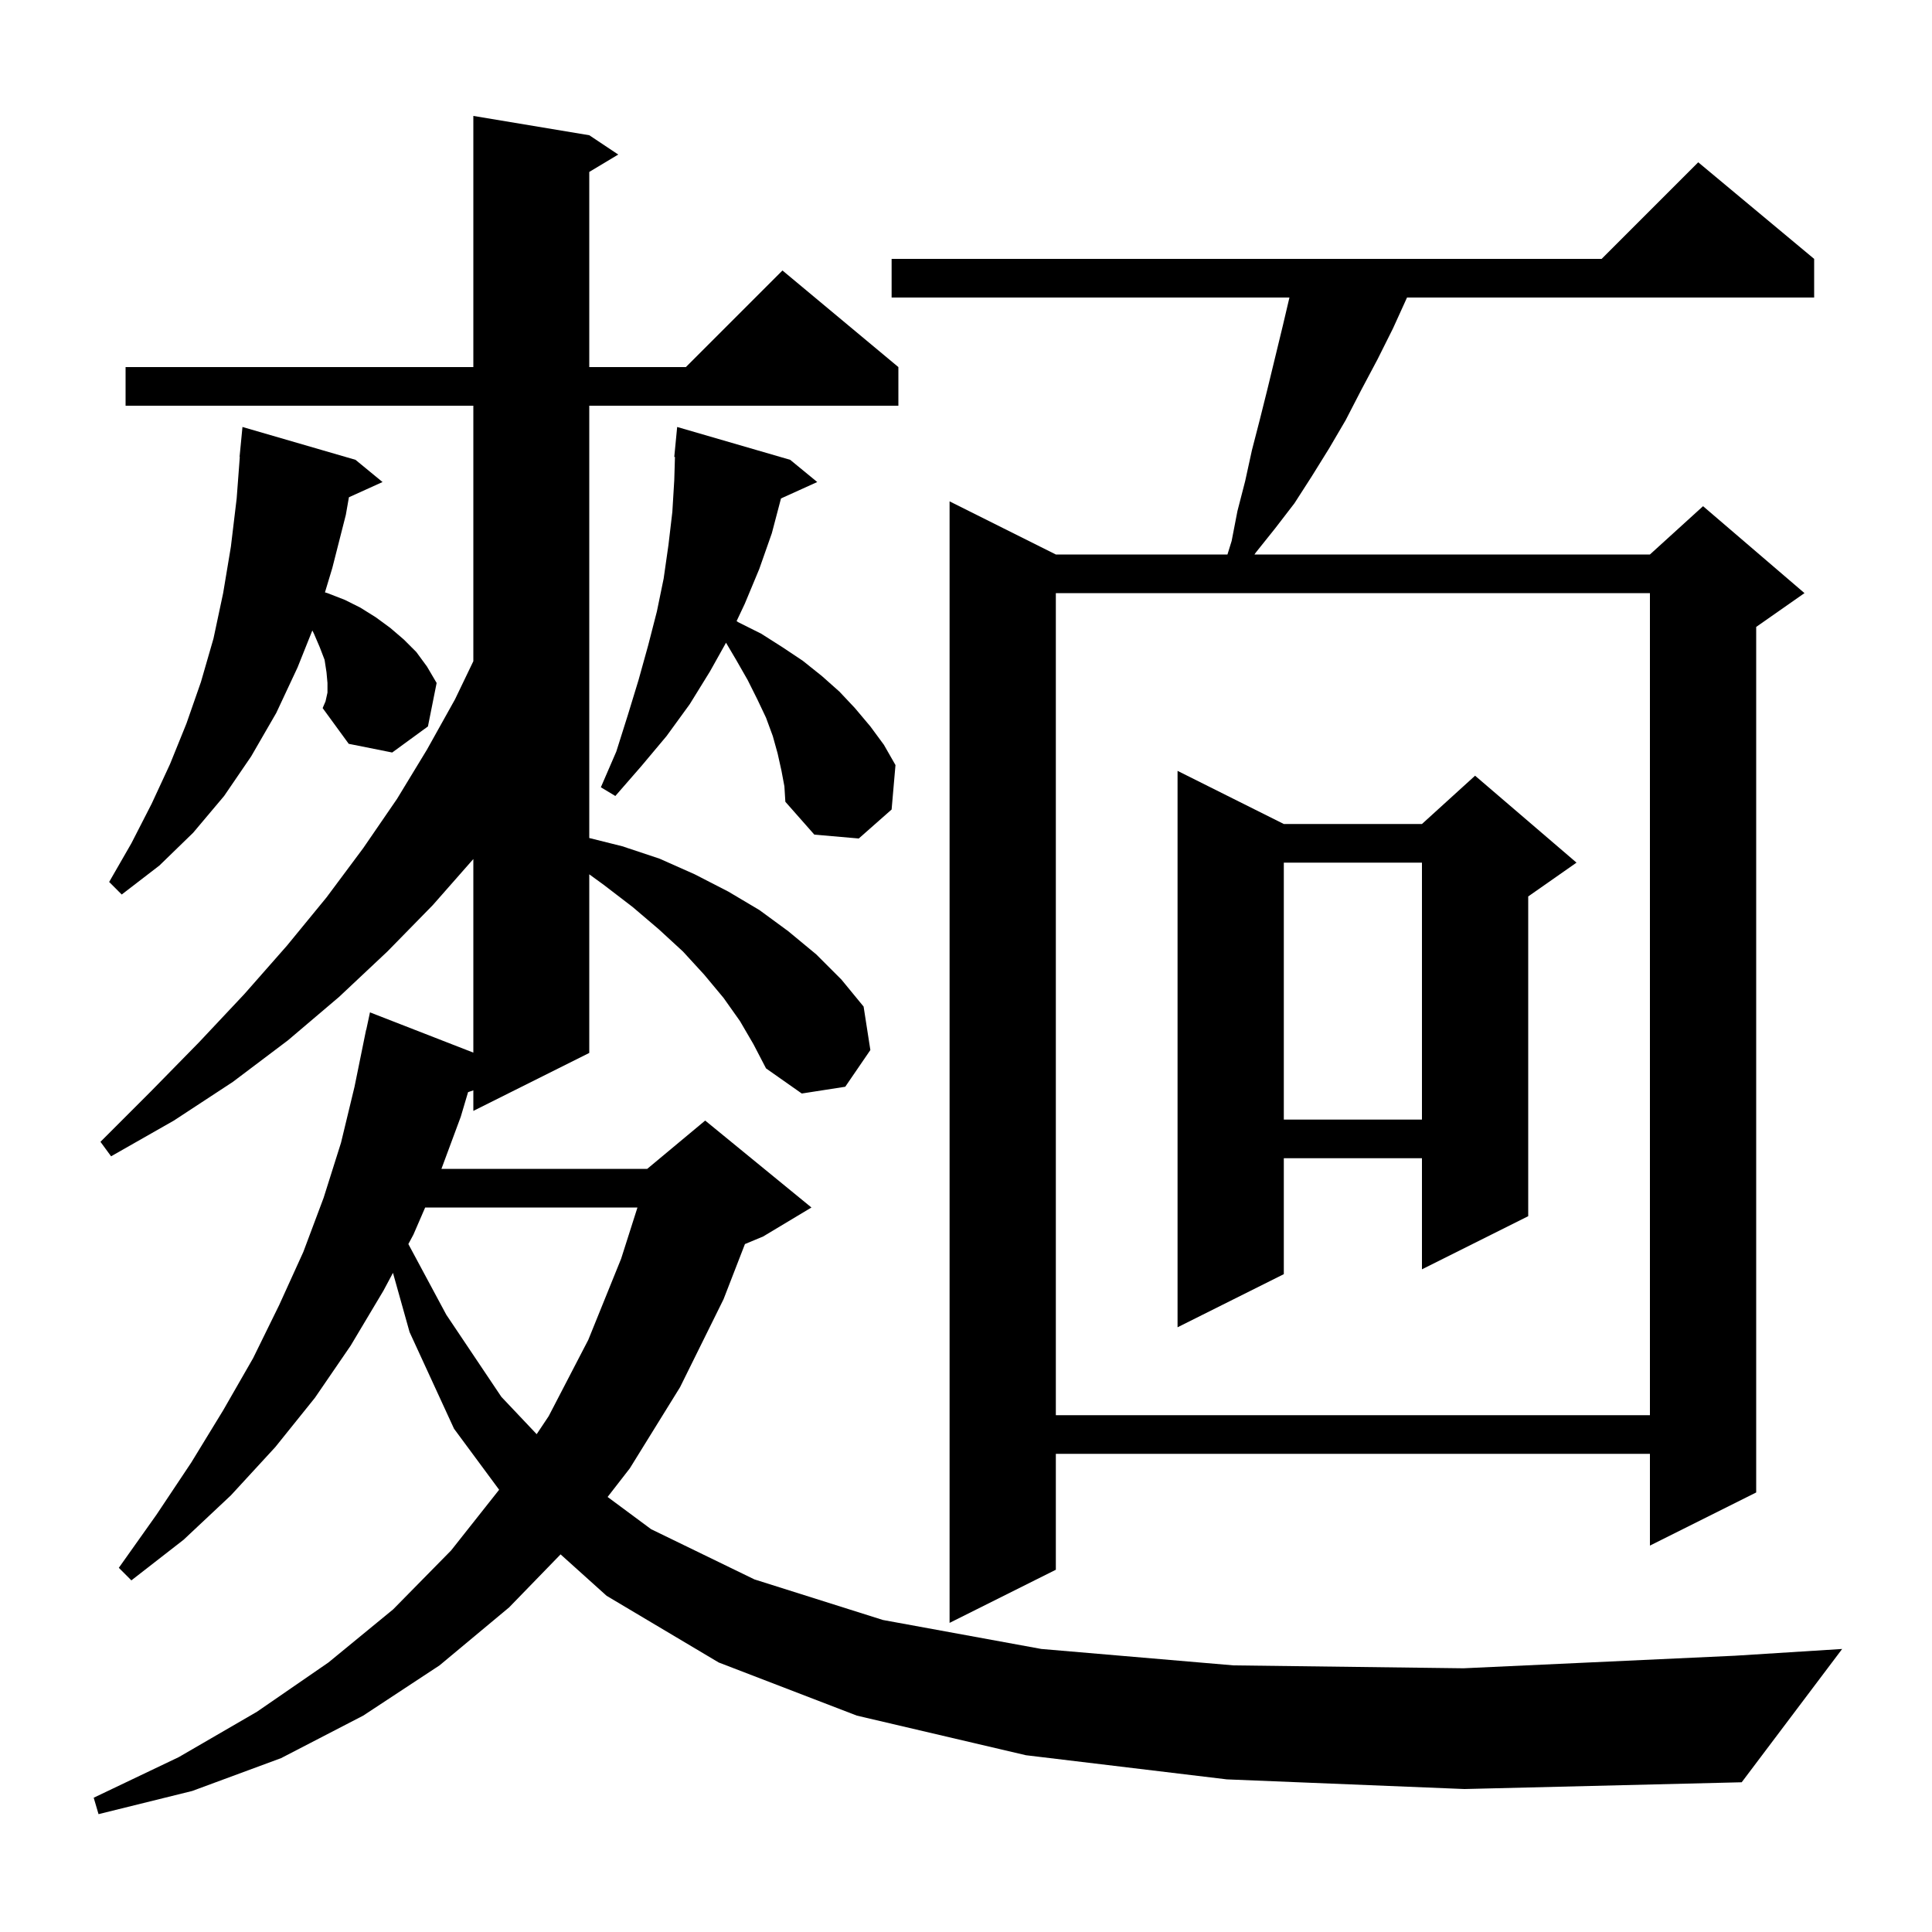 <svg xmlns="http://www.w3.org/2000/svg" xmlns:xlink="http://www.w3.org/1999/xlink" version="1.1" baseProfile="full" viewBox="0 0 200 200" width="200" height="200"><g fill="currentColor"><path d="M 127.0 184.2 L 106.2 181.7 L 88.7 177.6 L 74.4 172.1 L 62.8 165.2 L 58.031 160.908 L 52.7 166.4 L 45.5 172.4 L 37.6 177.6 L 29.1 182.0 L 19.9 185.4 L 10.2 187.8 L 9.7 186.1 L 18.5 181.9 L 26.6 177.2 L 34.0 172.1 L 40.7 166.6 L 46.7 160.5 L 51.67 154.218 L 47.0 147.9 L 42.4 137.9 L 40.68 131.766 L 39.7 133.6 L 36.3 139.3 L 32.6 144.7 L 28.5 149.8 L 23.9 154.8 L 19.0 159.4 L 13.6 163.6 L 12.3 162.3 L 16.2 156.8 L 19.8 151.4 L 23.1 146.0 L 26.2 140.6 L 28.9 135.1 L 31.4 129.6 L 33.5 124.0 L 35.3 118.3 L 36.7 112.5 L 37.9 106.6 L 37.914 106.603 L 38.3 104.8 L 49.0 108.966 L 49.0 88.927 L 44.8 93.7 L 40.1 98.5 L 35.1 103.2 L 29.8 107.7 L 24.1 112.0 L 18.0 116.0 L 11.5 119.7 L 10.4 118.2 L 15.6 113.0 L 20.6 107.9 L 25.3 102.9 L 29.7 97.9 L 33.8 92.9 L 37.6 87.8 L 41.1 82.7 L 44.2 77.6 L 47.1 72.4 L 49.0 68.448 L 49.0 42.0 L 13.0 42.0 L 13.0 38.0 L 49.0 38.0 L 49.0 12.0 L 61.0 14.0 L 64.0 16.0 L 61.0 17.8 L 61.0 38.0 L 71.0 38.0 L 81.0 28.0 L 93.0 38.0 L 93.0 42.0 L 61.0 42.0 L 61.0 86.75 L 64.4 87.6 L 68.3 88.9 L 71.9 90.5 L 75.4 92.3 L 78.6 94.2 L 81.6 96.4 L 84.5 98.8 L 87.1 101.4 L 89.4 104.2 L 90.1 108.7 L 87.5 112.5 L 83.0 113.2 L 79.3 110.6 L 78.0 108.1 L 76.6 105.7 L 74.9 103.3 L 72.9 100.9 L 70.7 98.5 L 68.2 96.2 L 65.5 93.9 L 62.5 91.6 L 61.0 90.509 L 61.0 109.0 L 49.0 115.0 L 49.0 112.871 L 48.454 113.059 L 47.7 115.6 L 45.697 121.0 L 67.0 121.0 L 73.0 116.0 L 84.0 125.0 L 79.0 128.0 L 77.116 128.785 L 74.9 134.5 L 70.4 143.6 L 65.2 152.0 L 62.899 154.964 L 67.4 158.3 L 78.1 163.5 L 91.4 167.7 L 107.8 170.7 L 127.7 172.4 L 151.5 172.7 L 179.6 171.4 L 190.7 170.7 L 180.3 184.5 L 151.6 185.2 Z M 187.8 26.8 L 187.8 30.8 L 145.655 30.8 L 144.2 34.0 L 142.6 37.2 L 140.9 40.4 L 139.3 43.5 L 137.6 46.4 L 135.8 49.3 L 134.0 52.1 L 132.0 54.7 L 130.0 57.2 L 129.862 57.4 L 170.8 57.4 L 176.3 52.4 L 186.8 61.4 L 181.8 64.9 L 181.8 154.5 L 170.8 160.0 L 170.8 150.5 L 109.3 150.5 L 109.3 162.5 L 98.3 168.0 L 98.3 51.9 L 109.3 57.4 L 127.066 57.4 L 127.5 56.0 L 128.1 52.9 L 128.9 49.8 L 129.6 46.6 L 130.4 43.5 L 131.2 40.3 L 132.8 33.7 L 133.482 30.8 L 92.3 30.8 L 92.3 26.8 L 165.8 26.8 L 175.8 16.8 Z M 44.013 125.0 L 42.8 127.8 L 42.273 128.785 L 46.2 136.1 L 51.9 144.6 L 55.556 148.465 L 56.8 146.6 L 60.9 138.7 L 64.3 130.3 L 65.989 125.0 Z M 109.3 61.4 L 109.3 146.5 L 170.8 146.5 L 170.8 61.4 Z M 132.9 85.3 L 147.2 85.3 L 152.7 80.3 L 163.2 89.3 L 158.2 92.8 L 158.2 125.9 L 147.2 131.4 L 147.2 119.9 L 132.9 119.9 L 132.9 131.9 L 121.9 137.4 L 121.9 79.8 Z M 132.9 89.3 L 132.9 115.9 L 147.2 115.9 L 147.2 89.3 Z M 33.9 71.7 L 33.9 70.7 L 33.8 69.6 L 33.6 68.3 L 33.1 67.0 L 32.5 65.6 L 32.333 65.267 L 30.8 69.1 L 28.6 73.8 L 26.0 78.3 L 23.2 82.4 L 20.0 86.2 L 16.5 89.6 L 12.6 92.6 L 11.3 91.3 L 13.6 87.3 L 15.7 83.2 L 17.6 79.1 L 19.3 74.9 L 20.8 70.6 L 22.1 66.1 L 23.1 61.4 L 23.9 56.6 L 24.5 51.6 L 24.824 47.301 L 24.8 47.3 L 25.1 44.2 L 36.8 47.6 L 39.6 49.9 L 36.12 51.476 L 35.8 53.3 L 34.4 58.8 L 33.639 61.322 L 33.9 61.4 L 35.7 62.1 L 37.3 62.9 L 38.9 63.9 L 40.4 65.0 L 41.8 66.2 L 43.1 67.5 L 44.2 69.0 L 45.2 70.7 L 44.3 75.2 L 40.6 77.9 L 36.1 77.0 L 33.4 73.3 L 33.7 72.6 Z M 80.9 79.8 L 80.5 78.0 L 80.0 76.2 L 79.3 74.3 L 78.4 72.4 L 77.4 70.4 L 76.2 68.3 L 75.157 66.535 L 73.5 69.5 L 71.4 72.9 L 69.0 76.2 L 66.4 79.3 L 63.7 82.4 L 62.2 81.5 L 63.8 77.8 L 65.0 74.0 L 66.1 70.4 L 67.1 66.8 L 68.0 63.3 L 68.7 59.9 L 69.2 56.4 L 69.6 53.0 L 69.8 49.7 L 69.871 47.302 L 69.8 47.3 L 70.1 44.2 L 81.8 47.6 L 84.6 49.9 L 80.848 51.599 L 79.9 55.2 L 78.6 58.9 L 77.1 62.5 L 76.253 64.295 L 76.4 64.4 L 78.8 65.6 L 81.0 67.0 L 83.1 68.4 L 85.1 70.0 L 86.9 71.6 L 88.5 73.3 L 90.1 75.2 L 91.5 77.1 L 92.7 79.2 L 92.3 83.8 L 88.9 86.8 L 84.3 86.4 L 81.3 83.0 L 81.2 81.4 Z "/></g></svg>